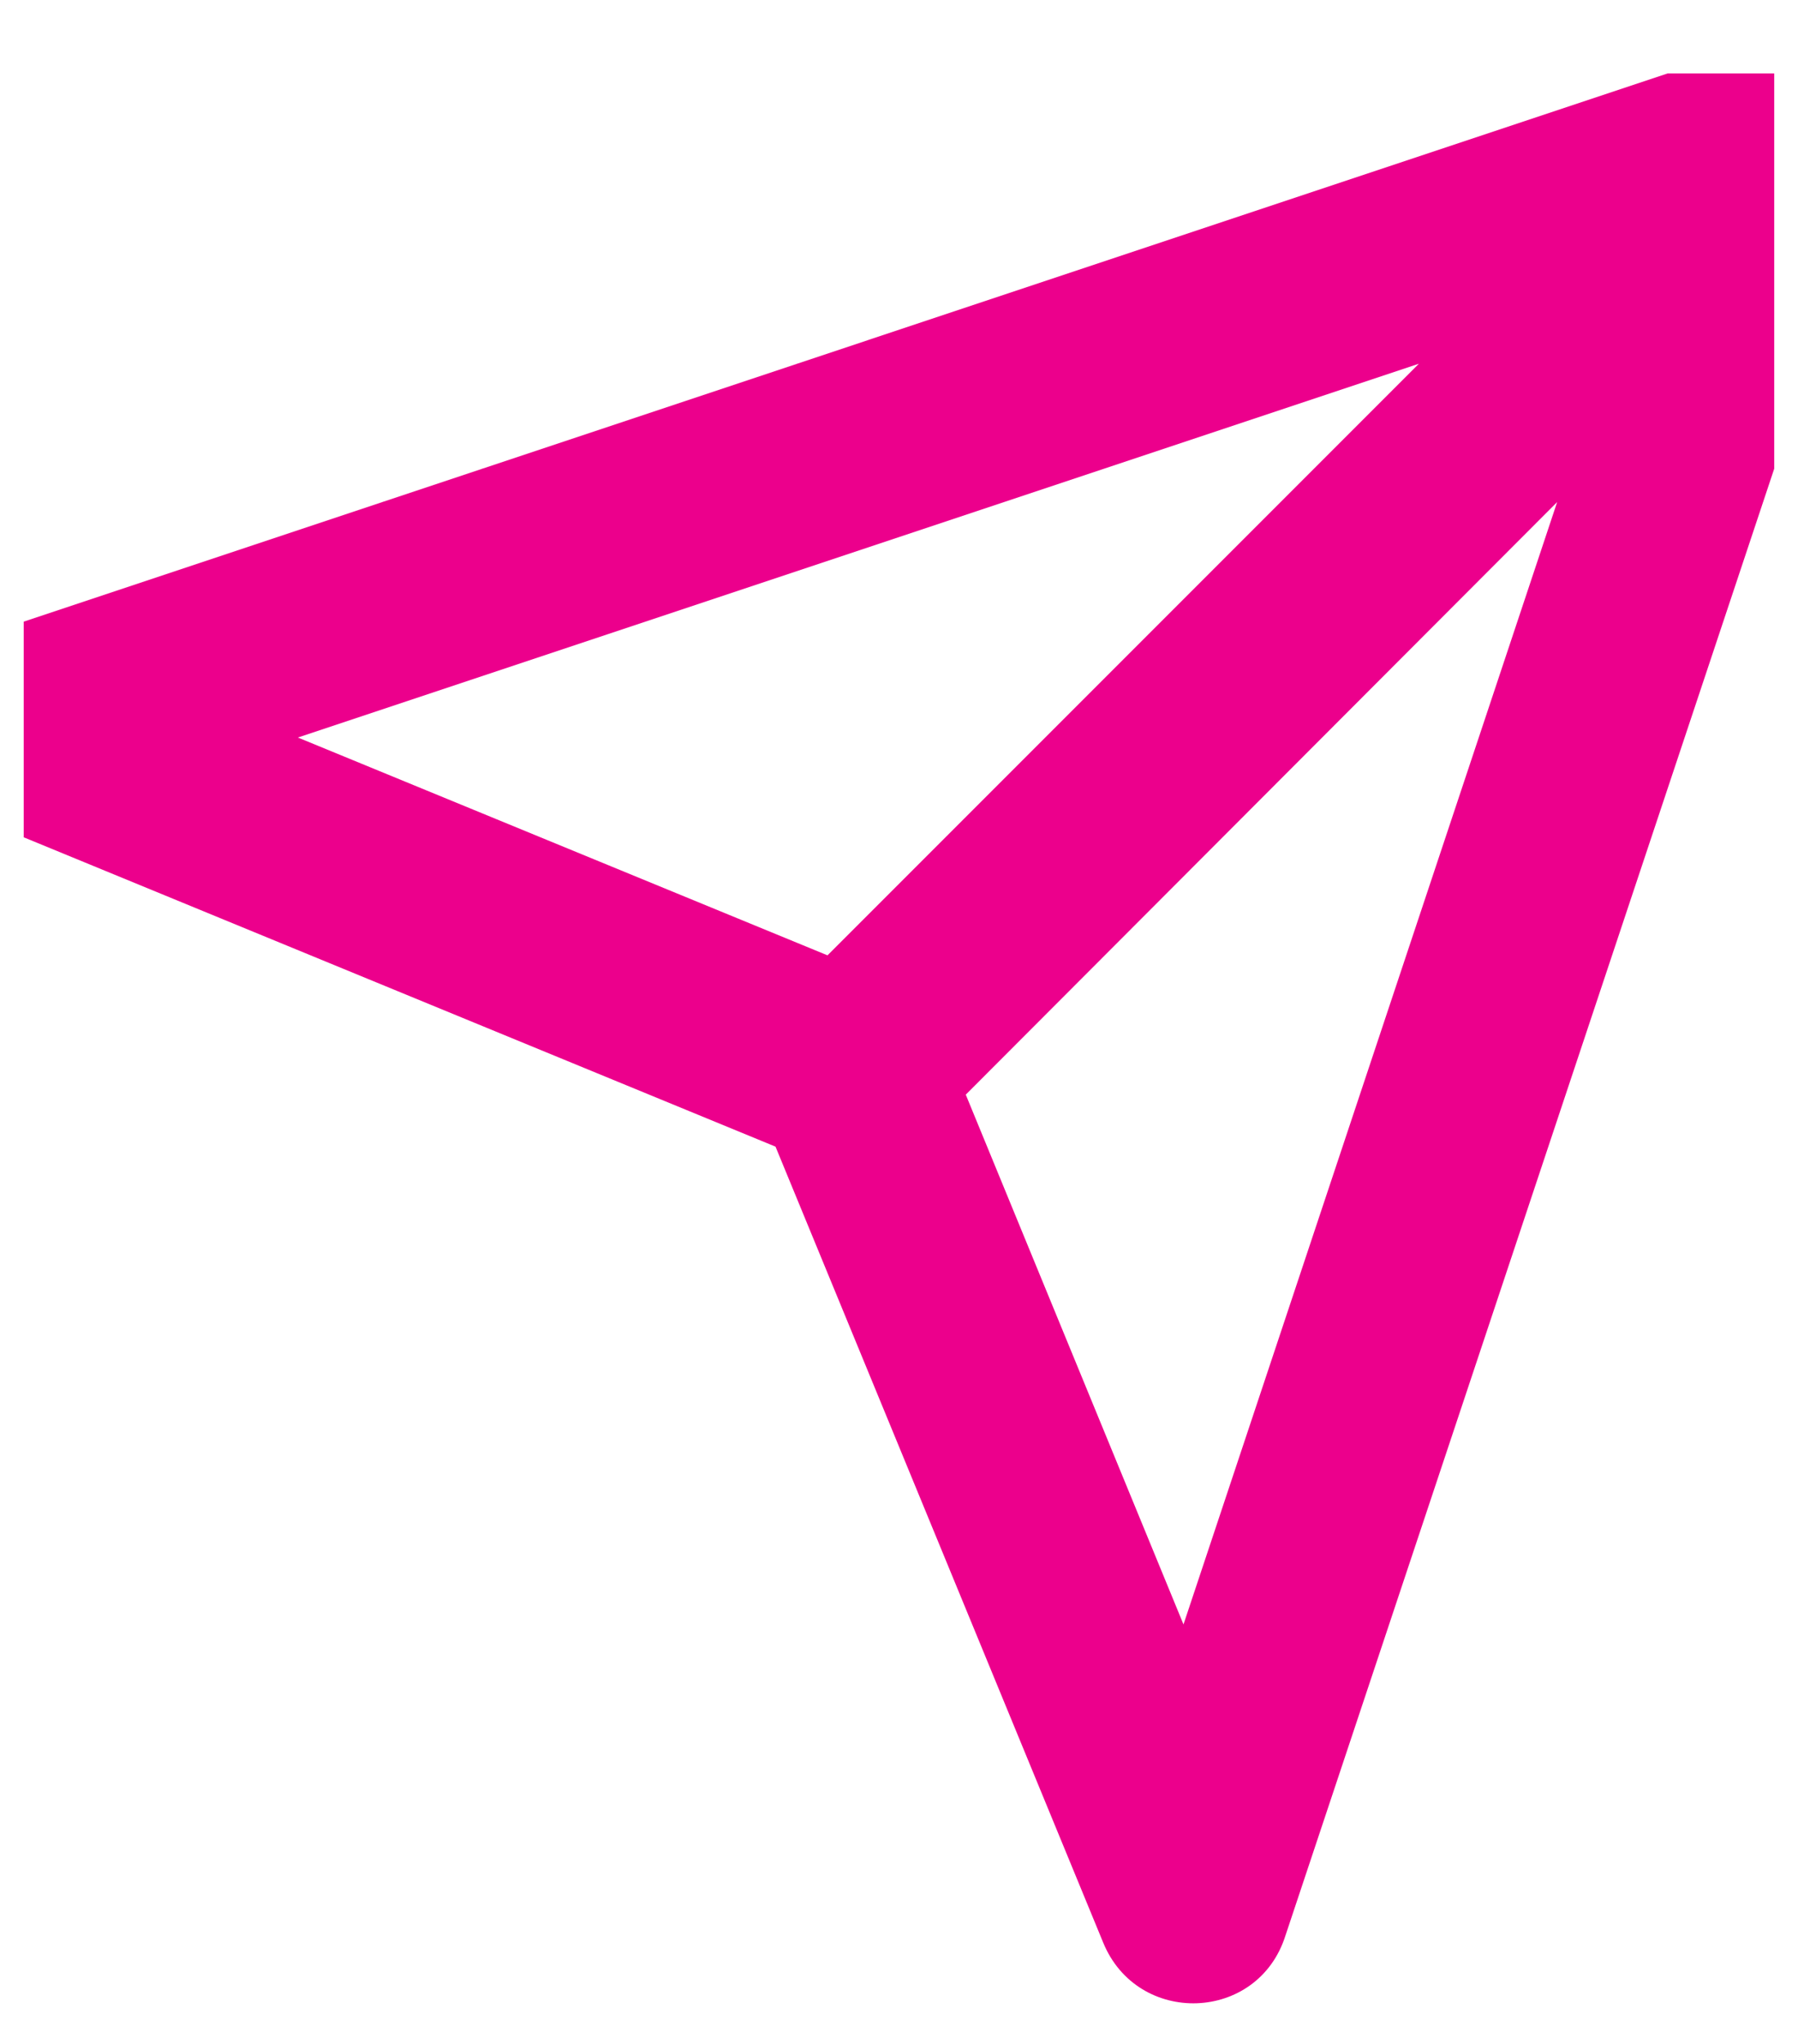 <svg width="22" height="25" viewBox="0 0 22 25" fill="none" xmlns="http://www.w3.org/2000/svg">
<g clip-path="url(#clip0)">
<path d="M13.497 23.757L9.489 14.025L-0.255 10.017C-1.287 9.585 -1.239 8.121 -0.183 7.761L21.417 0.561C22.353 0.249 23.253 1.137 22.929 2.073L15.729 23.673C15.393 24.741 13.917 24.789 13.497 23.757ZM17.361 4.449L3.645 9.021L10.125 11.685L17.361 4.449ZM11.817 13.389L14.481 19.869L19.053 6.141L11.817 13.389Z" fill="#EC008C"/>
</g>
<defs>
<clipPath id="clip0">
<rect width="21.419" height="23.786" fill="white" transform="translate(0.29 0.898)"/>
</clipPath>
</defs>
</svg>
